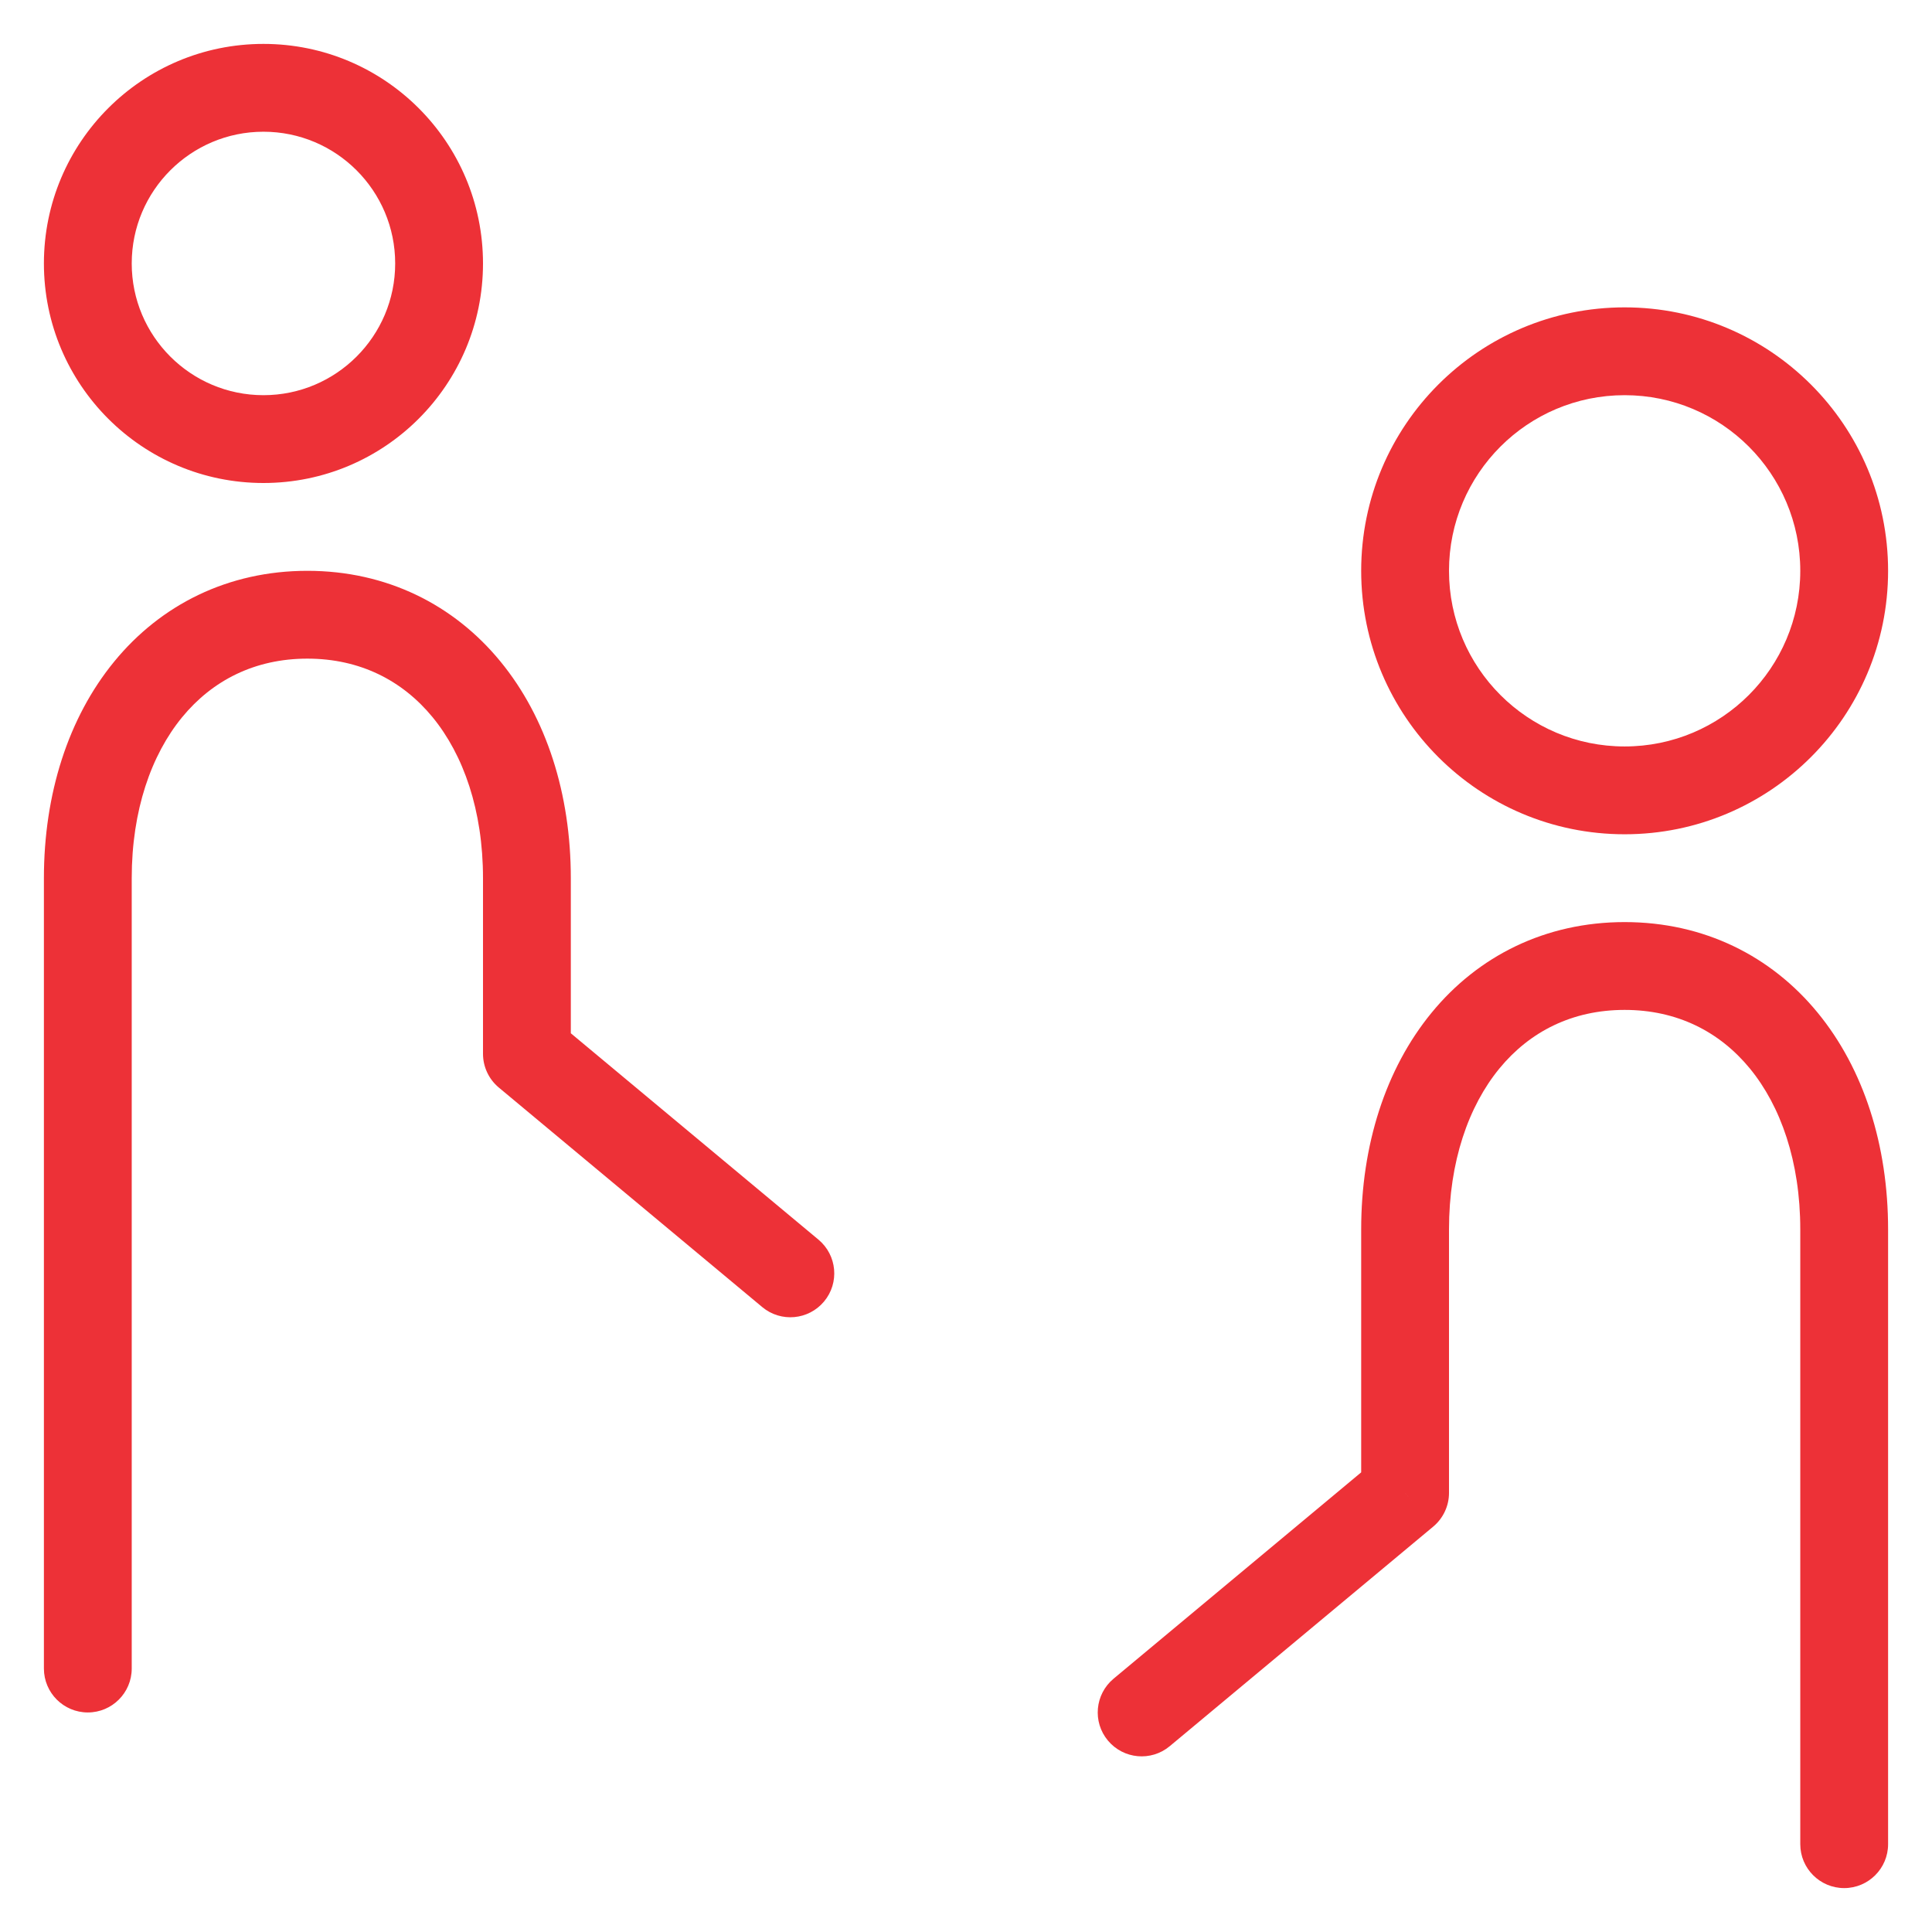 <svg width="22" height="22" viewBox="0 0 22 22" fill="none" xmlns="http://www.w3.org/2000/svg">
<path d="M16 17L16.32 17.384C16.434 17.289 16.5 17.148 16.5 17H16ZM12.68 19.116C12.468 19.293 12.439 19.608 12.616 19.82C12.793 20.032 13.108 20.061 13.32 19.884L12.68 19.116ZM20.5 21C20.5 21.276 20.724 21.5 21 21.5C21.276 21.5 21.5 21.276 21.5 21H20.5ZM6 12H5.5C5.5 12.148 5.566 12.289 5.68 12.384L6 12ZM8.68 14.884C8.892 15.061 9.207 15.032 9.384 14.82C9.561 14.608 9.532 14.293 9.32 14.116L8.68 14.884ZM0.5 19C0.5 19.276 0.724 19.5 1 19.5C1.276 19.5 1.5 19.276 1.5 19H0.5ZM15.5 6.5C15.5 8.157 16.843 9.5 18.5 9.5V8.5C17.395 8.5 16.5 7.605 16.5 6.5H15.5ZM18.5 9.5C20.157 9.5 21.5 8.157 21.5 6.5H20.5C20.5 7.605 19.605 8.5 18.5 8.5V9.5ZM21.5 6.5C21.5 4.843 20.157 3.5 18.5 3.5V4.5C19.605 4.5 20.5 5.395 20.5 6.5H21.5ZM18.5 3.5C16.843 3.5 15.5 4.843 15.5 6.5H16.5C16.5 5.395 17.395 4.5 18.5 4.5V3.5ZM0.5 3C0.5 4.381 1.619 5.5 3 5.5V4.5C2.172 4.5 1.5 3.828 1.5 3H0.5ZM3 5.5C4.381 5.5 5.5 4.381 5.5 3H4.5C4.5 3.828 3.828 4.5 3 4.5V5.5ZM5.5 3C5.5 1.619 4.381 0.5 3 0.5V1.5C3.828 1.5 4.5 2.172 4.5 3H5.5ZM3 0.5C1.619 0.5 0.5 1.619 0.5 3H1.5C1.5 2.172 2.172 1.5 3 1.5V0.5ZM18.5 10.5C17.597 10.5 16.831 10.886 16.301 11.533C15.777 12.172 15.5 13.041 15.5 14H16.5C16.5 13.226 16.723 12.595 17.074 12.167C17.419 11.747 17.903 11.5 18.5 11.5V10.5ZM21.5 14C21.5 13.041 21.223 12.172 20.699 11.533C20.169 10.886 19.403 10.5 18.5 10.5V11.5C19.097 11.5 19.581 11.747 19.926 12.167C20.277 12.595 20.5 13.226 20.5 14H21.5ZM15.5 14V17H16.5V14H15.5ZM15.68 16.616L12.68 19.116L13.32 19.884L16.32 17.384L15.68 16.616ZM3.5 7.5C4.097 7.5 4.581 7.747 4.926 8.167C5.277 8.595 5.5 9.226 5.5 10H6.5C6.5 9.041 6.223 8.172 5.699 7.533C5.169 6.886 4.403 6.5 3.5 6.5V7.5ZM1.5 10C1.5 9.226 1.723 8.595 2.074 8.167C2.419 7.747 2.903 7.5 3.5 7.5V6.5C2.597 6.5 1.831 6.886 1.301 7.533C0.777 8.172 0.5 9.041 0.5 10H1.5ZM5.5 10V12H6.5V10H5.5ZM5.68 12.384L8.68 14.884L9.32 14.116L6.32 11.616L5.68 12.384ZM20.5 14V21H21.5V14H20.5ZM0.5 10V19H1.5V10H0.5Z" fill="#ED3137"/>
</svg>
